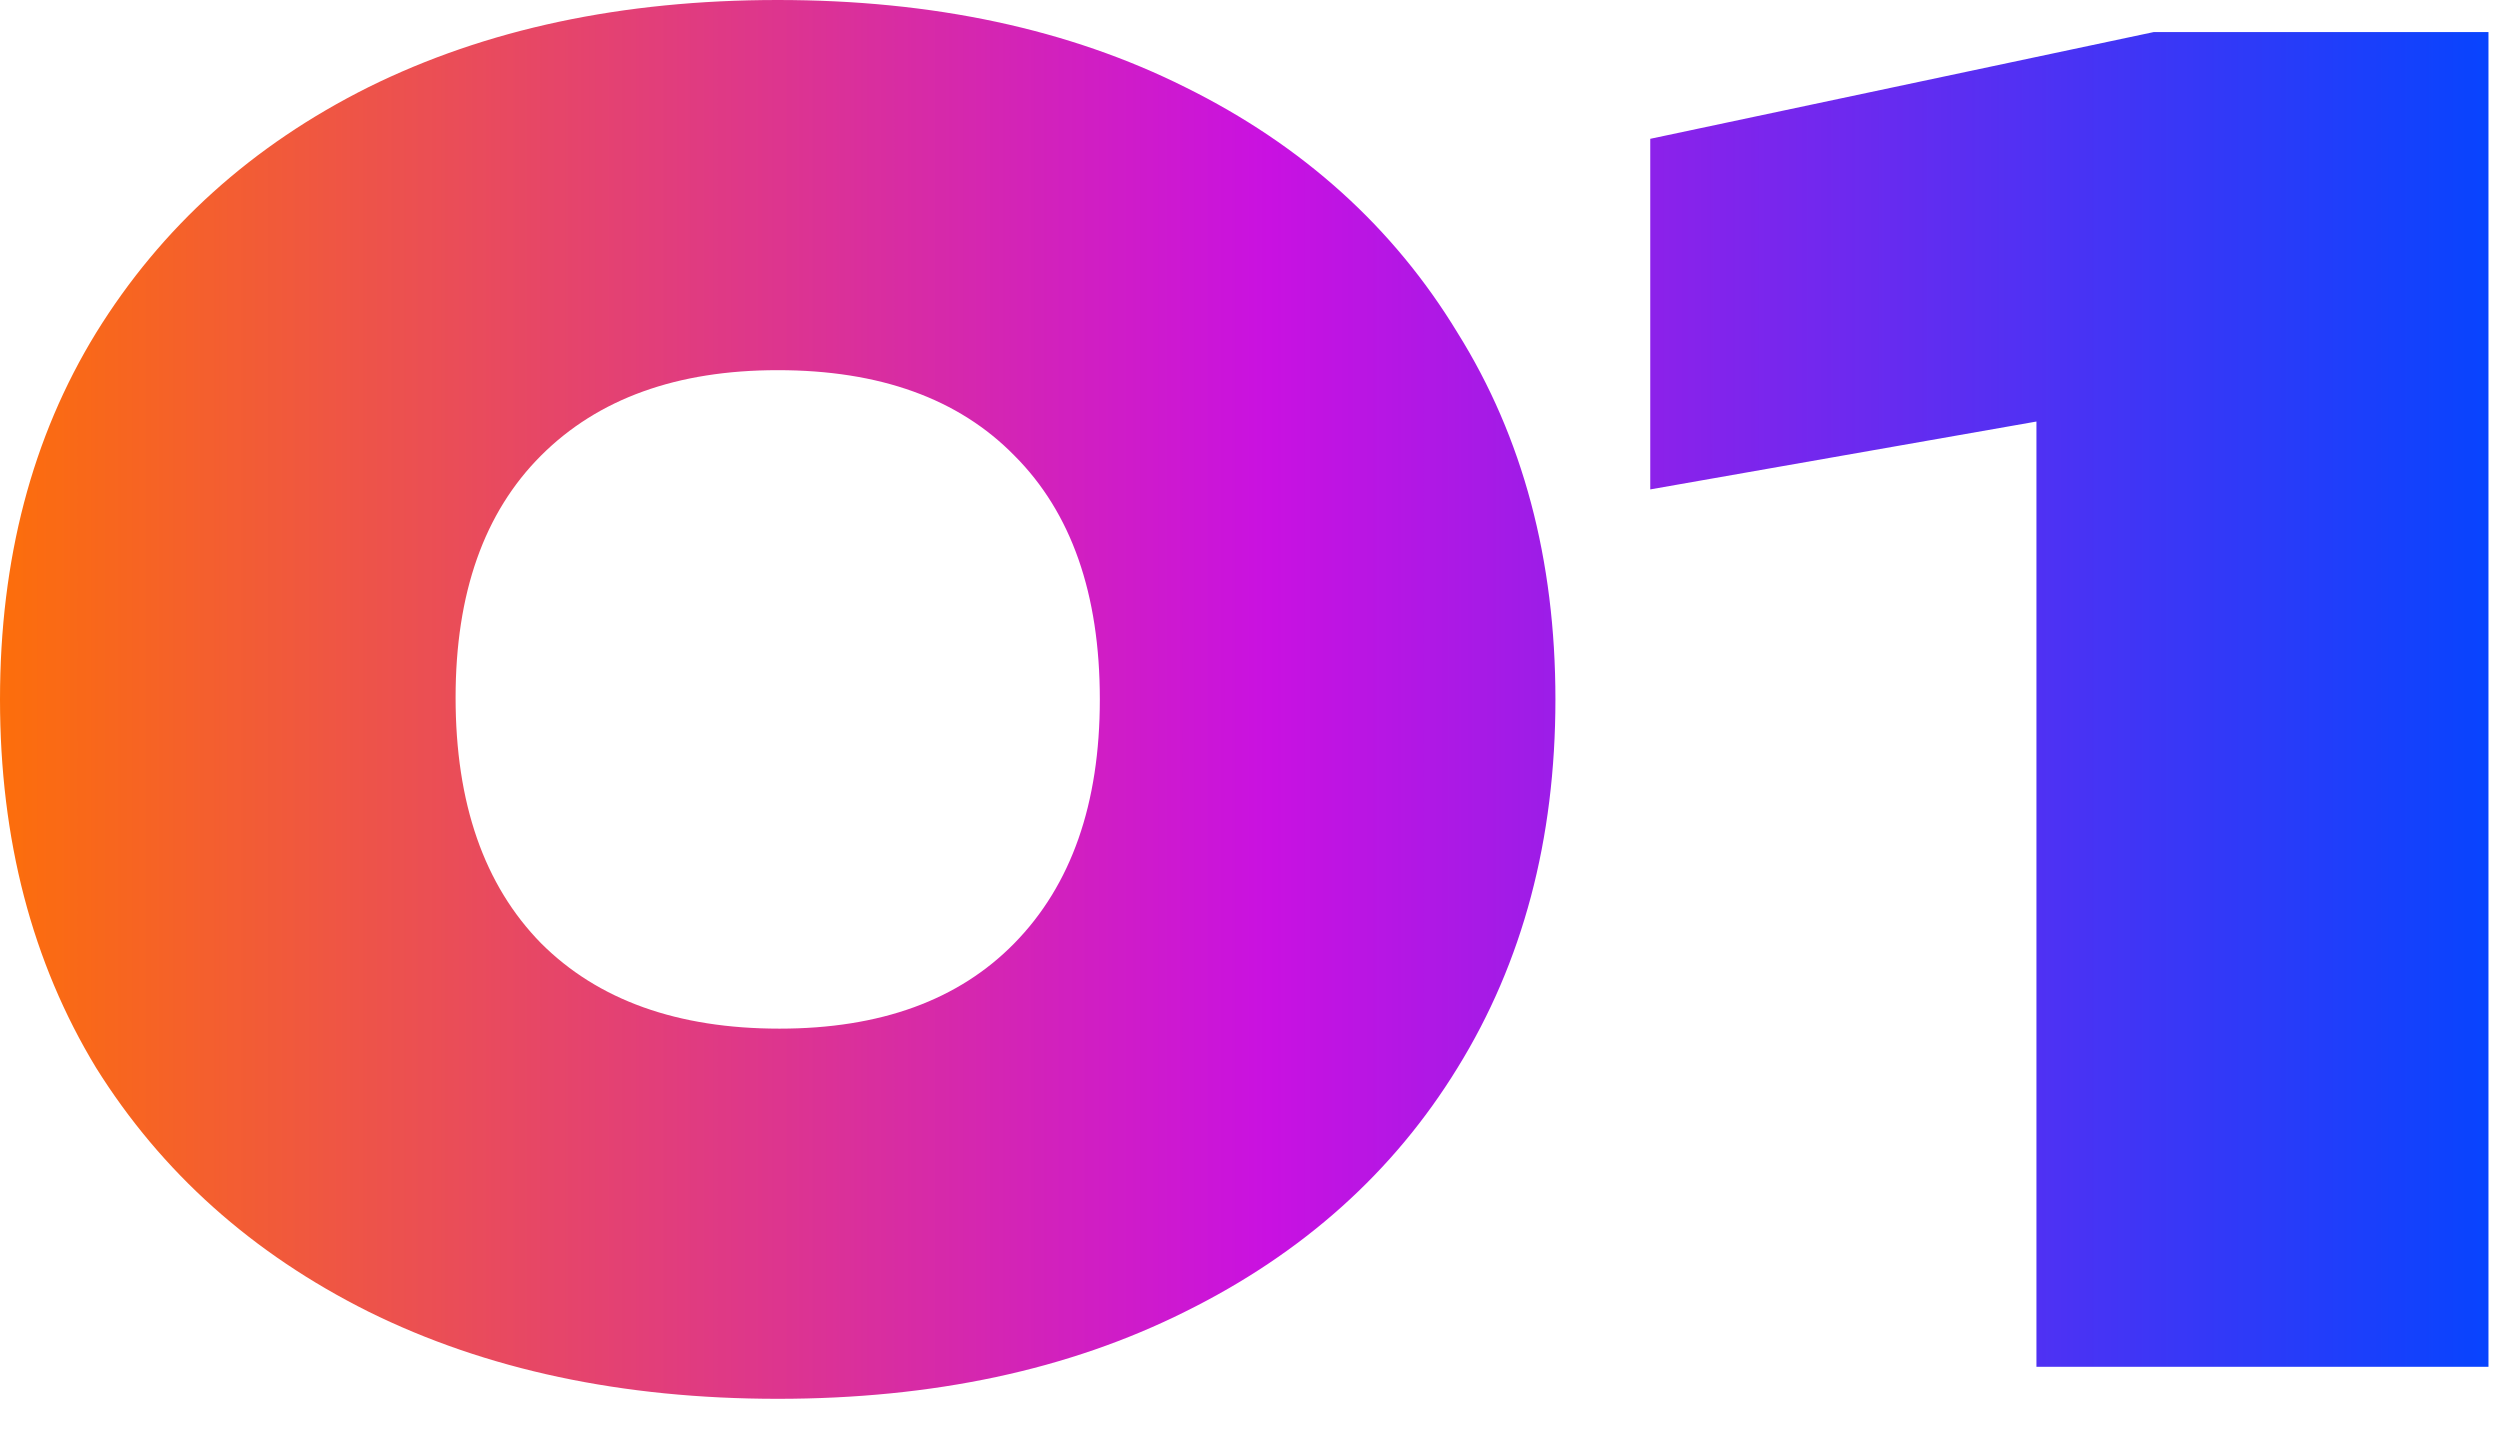 <?xml version="1.0" encoding="UTF-8"?> <svg xmlns="http://www.w3.org/2000/svg" width="59" height="34" viewBox="0 0 59 34" fill="none"><path d="M18.354 33.012C14.686 33.012 11.466 32.326 8.694 30.954C5.95 29.582 3.808 27.664 2.268 25.2C0.756 22.708 -0 19.81 -0 16.506C-0 13.202 0.756 10.318 2.268 7.854C3.808 5.362 5.95 3.43 8.694 2.058C11.466 0.686 14.686 -1.88351e-05 18.354 -1.88351e-05C22.022 -1.88351e-05 25.228 0.686 27.972 2.058C30.744 3.43 32.886 5.362 34.398 7.854C35.938 10.318 36.708 13.202 36.708 16.506C36.708 19.81 35.938 22.708 34.398 25.2C32.886 27.664 30.744 29.582 27.972 30.954C25.228 32.326 22.022 33.012 18.354 33.012ZM18.396 24.276C20.776 24.276 22.624 23.604 23.94 22.26C25.284 20.888 25.956 18.97 25.956 16.506C25.956 14.014 25.284 12.096 23.94 10.752C22.624 9.408 20.762 8.736 18.354 8.736C15.974 8.736 14.112 9.408 12.768 10.752C11.424 12.096 10.752 14 10.752 16.464C10.752 18.956 11.424 20.888 12.768 22.26C14.112 23.604 15.988 24.276 18.396 24.276ZM58.728 0.756V32.256H48.06V4.704L52.806 9.114L38.946 11.55V3.276L50.832 0.756H58.728Z" fill="url(#paint0_linear_196_100)"></path><defs><linearGradient id="paint0_linear_196_100" x1="-1.553" y1="16.256" x2="61.447" y2="16.256" gradientUnits="userSpaceOnUse"><stop stop-color="#FF7300"></stop><stop offset="0.5" stop-color="#C911E1"></stop><stop offset="0.975" stop-color="#0046FF"></stop></linearGradient></defs></svg> 